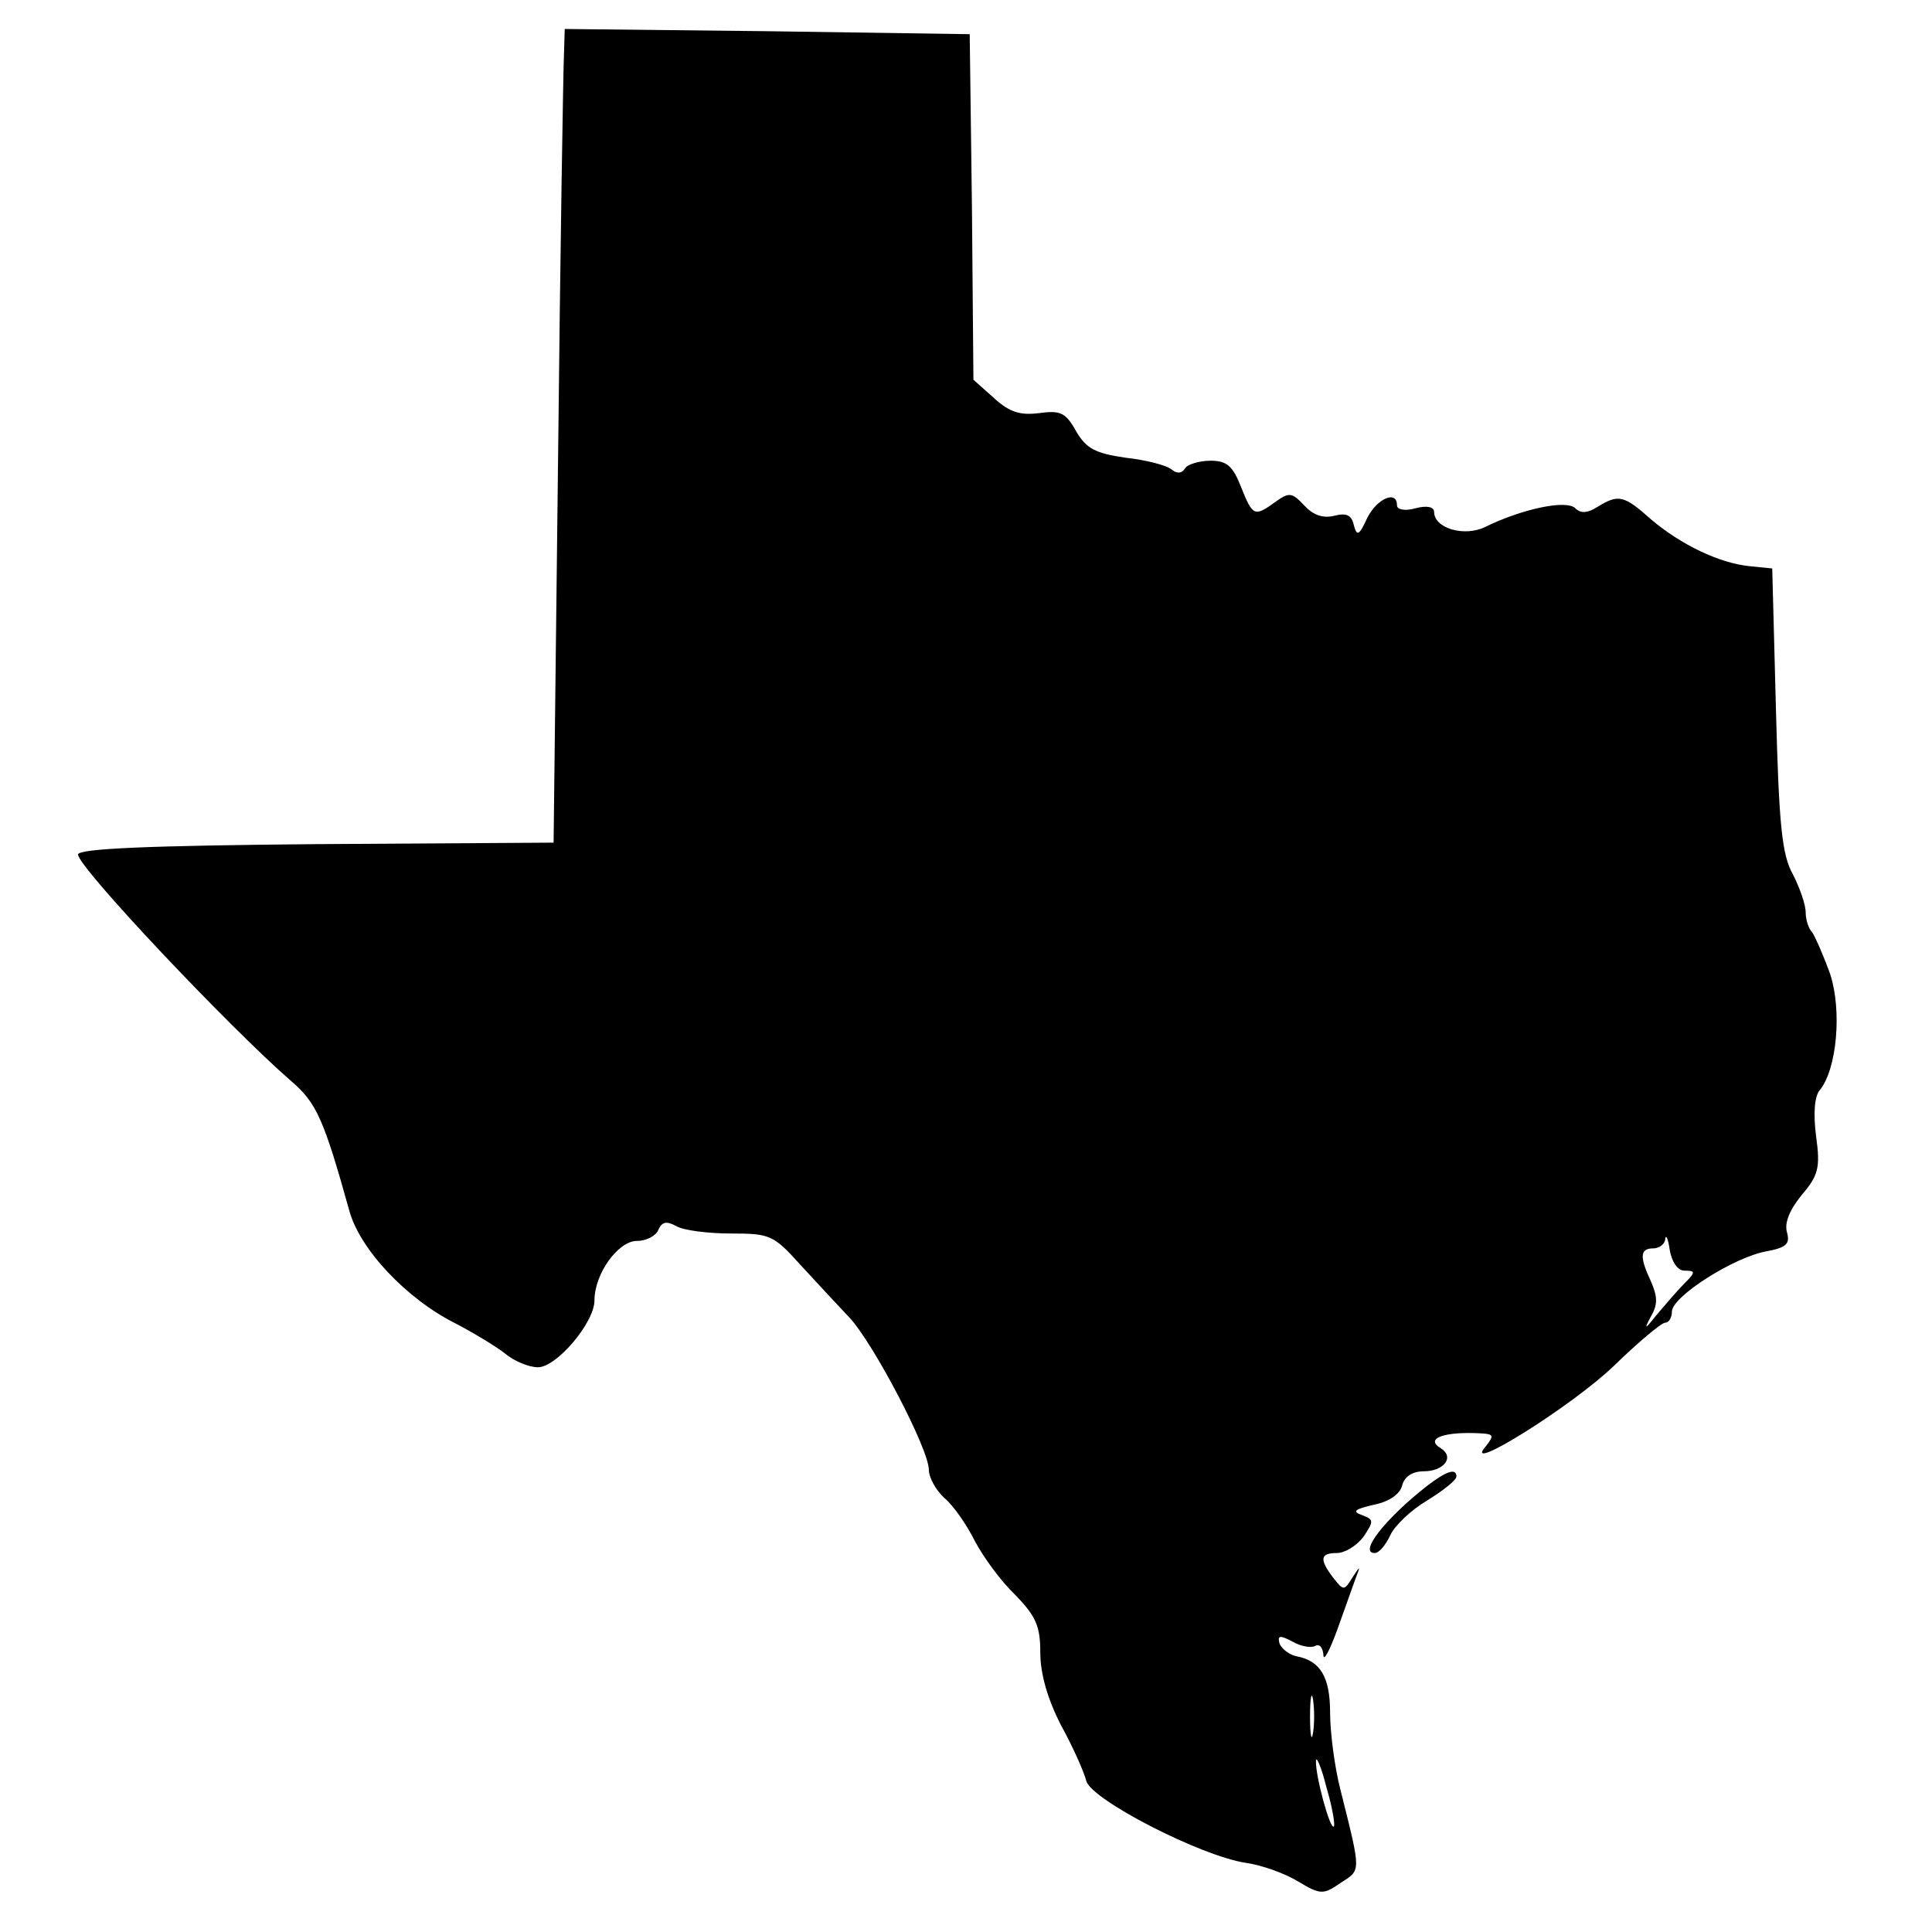 <?xml version="1.0" standalone="no"?>
<!DOCTYPE svg PUBLIC "-//W3C//DTD SVG 20010904//EN"
 "http://www.w3.org/TR/2001/REC-SVG-20010904/DTD/svg10.dtd">
<svg version="1.0" xmlns="http://www.w3.org/2000/svg"
 width="260pt" height="260pt" viewBox="0 0 260 260"
 preserveAspectRatio="xMidYMid meet">
<g transform="translate(0,260) scale(0.1,-0.1)"
fill="#000000" stroke="none">
<path d="M759 2528 c-1 -18 -5 -264 -8 -547 l-6 -515 -320 -2 c-226 -2 -320
-6 -320 -14 0 -17 204 -233 287 -305 34 -29 44 -52 78 -174 14 -52 77 -119
143 -152 23 -12 53 -30 66 -40 13 -11 33 -19 45 -19 25 0 76 60 76 90 0 36 32
80 57 80 13 0 26 7 29 15 5 11 11 12 24 5 10 -6 44 -10 74 -10 52 0 57 -2 93
-42 21 -23 51 -55 66 -71 32 -34 107 -177 107 -205 0 -10 9 -27 21 -38 12 -10
30 -36 41 -58 11 -21 35 -54 54 -72 28 -29 34 -42 34 -78 0 -29 10 -63 28 -98
16 -29 31 -63 34 -75 7 -25 154 -101 215 -110 21 -3 52 -14 70 -25 30 -18 34
-18 57 -2 28 18 28 13 0 125 -8 31 -14 78 -14 104 0 48 -13 70 -45 76 -10 2
-20 10 -23 17 -3 11 0 12 17 3 12 -7 26 -9 31 -6 6 3 10 -2 11 -12 0 -10 8 5
18 32 10 28 21 59 25 70 7 18 7 19 -4 2 -11 -18 -12 -18 -26 0 -19 25 -17 33
5 33 11 0 27 10 36 22 14 21 14 23 -2 29 -14 5 -10 8 16 14 20 4 35 14 38 26
3 12 14 19 29 19 27 0 42 19 23 31 -22 13 4 23 55 20 16 -1 17 -3 5 -18 -32
-38 117 55 173 109 33 32 64 58 69 58 5 0 9 7 9 15 0 20 83 73 127 81 27 5 32
10 28 25 -4 13 3 30 19 50 23 27 26 37 20 80 -4 31 -2 54 5 62 23 28 30 107
14 156 -9 25 -20 50 -24 56 -5 5 -9 17 -9 27 0 11 -8 33 -17 51 -15 26 -19 67
-23 222 l-5 190 -30 3 c-41 4 -93 29 -133 63 -37 33 -44 34 -72 17 -14 -9 -23
-9 -30 -2 -12 12 -72 -1 -121 -25 -28 -14 -69 -2 -69 20 0 7 -10 9 -25 5 -14
-4 -25 -2 -25 4 0 21 -27 9 -40 -17 -11 -24 -14 -25 -18 -10 -3 14 -10 17 -26
13 -16 -4 -29 1 -41 14 -16 17 -20 18 -38 5 -29 -21 -31 -20 -47 20 -11 28
-19 35 -41 35 -15 0 -31 -5 -34 -10 -4 -7 -11 -8 -18 -2 -7 6 -35 13 -62 16
-41 6 -53 12 -67 36 -14 25 -21 28 -50 24 -25 -3 -39 1 -60 20 l-28 25 -2 232
-3 233 -272 4 -273 3 -1 -33z m1508 -1638 c15 0 15 -2 0 -17 -10 -10 -26 -29
-38 -43 -15 -19 -17 -20 -8 -3 10 17 10 27 1 48 -16 34 -15 45 3 45 8 0 16 6
16 13 1 6 4 0 6 -15 3 -17 11 -28 20 -28z m-500 -622 c-2 -13 -4 -3 -4 22 0
25 2 35 4 23 2 -13 2 -33 0 -45z m28 -126 c-5 -5 -25 69 -24 88 0 8 7 -7 14
-35 8 -27 12 -51 10 -53z"/>
<path d="M1920 600 c-56 -44 -92 -90 -70 -90 6 0 15 11 21 24 6 13 28 34 50
47 21 13 39 27 39 32 0 12 -14 7 -40 -13z"/>
</g>
</svg>
